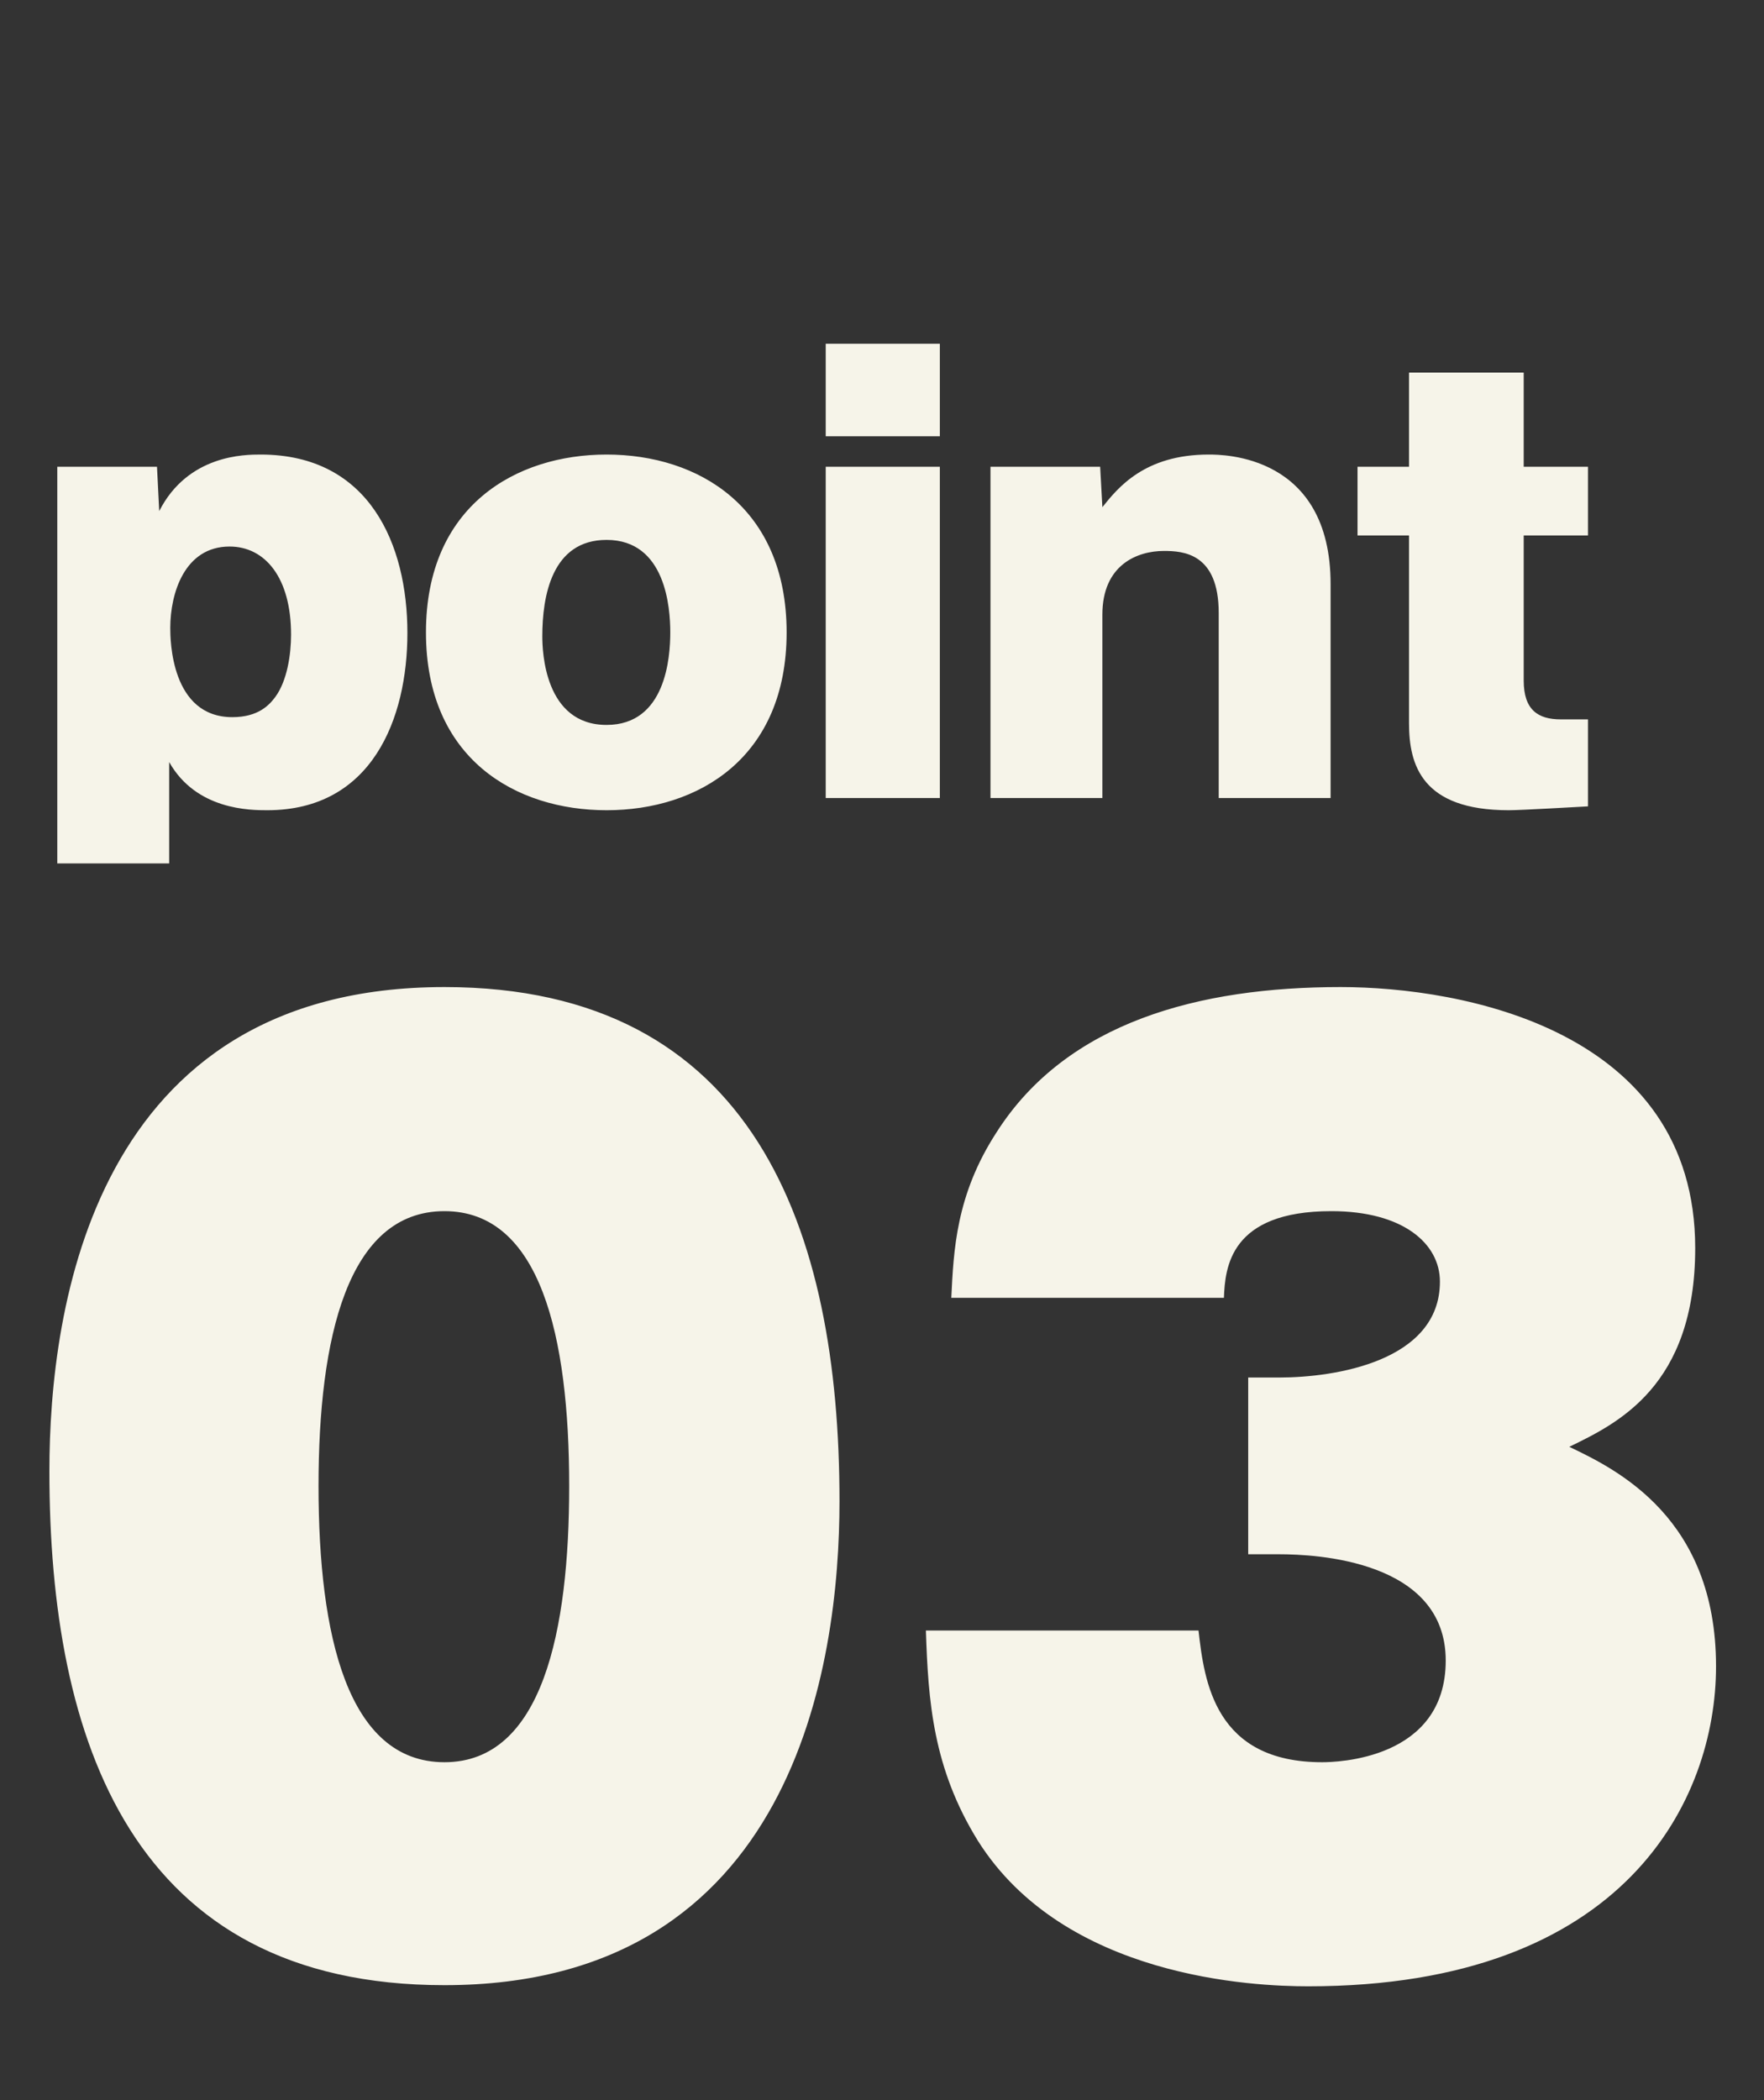 <svg width="42" height="50" viewBox="0 0 42 50" fill="none" xmlns="http://www.w3.org/2000/svg">
<rect x="0" y="0" width="42" height="50" fill="#333333" stroke="none"/>
<path d="M10.582 23.5C17.953 23.5 19.988 29.276 19.988 35.739C19.988 39.617 18.916 47.263 10.582 47.263C3.156 47.263 1.176 41.46 1.176 35.024C1.176 31.146 2.221 23.5 10.582 23.5ZM13.552 35.381C13.552 31.806 12.865 28.835 10.582 28.835C8.272 28.835 7.584 31.861 7.584 35.381C7.584 38.929 8.272 41.955 10.582 41.955C12.92 41.955 13.552 38.819 13.552 35.381ZM30.461 37.004H29.719V32.796H30.461C31.781 32.796 34.284 32.411 34.284 30.513C34.284 29.606 33.404 28.835 31.699 28.835C29.279 28.835 29.169 30.183 29.141 30.898H22.65C22.705 29.771 22.76 28.451 23.723 26.965C25.401 24.325 28.563 23.5 31.919 23.5C34.807 23.5 40.362 24.517 40.362 29.716C40.362 33.016 38.492 33.896 37.364 34.446C38.52 34.996 40.858 36.151 40.858 39.672C40.858 42.835 38.712 47.29 31.149 47.29C29.856 47.29 25.346 47.098 23.283 43.825C22.21 42.092 22.1 40.497 22.045 38.819H28.536C28.673 40.029 28.921 41.955 31.479 41.955C31.809 41.955 34.422 41.9 34.422 39.534C34.422 37.142 31.314 37.004 30.461 37.004Z" fill="#F6F4E9"/>
<path d="M4.028 18.143V20.556H1.364V11.113H3.738L3.791 12.168C4.476 10.822 5.835 10.822 6.204 10.822C8.803 10.822 9.7 12.972 9.7 15.069C9.7 17.114 8.855 19.29 6.363 19.29C5.967 19.29 4.674 19.29 4.028 18.143ZM5.532 17.074C6.152 17.074 6.415 16.784 6.56 16.586C6.837 16.204 6.93 15.584 6.93 15.109C6.93 13.751 6.31 13.012 5.466 13.012C4.397 13.012 4.054 14.12 4.054 14.951C4.054 15.228 4.068 17.074 5.532 17.074ZM10.142 15.056C10.142 12.036 12.292 10.822 14.442 10.822C16.632 10.822 18.729 12.075 18.729 15.056C18.729 18.037 16.632 19.29 14.442 19.29C12.292 19.29 10.142 18.077 10.142 15.056ZM15.959 15.056C15.959 14.476 15.853 12.854 14.442 12.854C13.136 12.854 12.912 14.199 12.912 15.149C12.912 15.505 12.965 17.259 14.442 17.259C15.853 17.259 15.959 15.65 15.959 15.056ZM22.377 11.113V19H19.66V11.113H22.377ZM22.377 8.184V10.387H19.66V8.184H22.377ZM23.583 11.113H26.194L26.247 12.075C26.616 11.614 27.249 10.822 28.779 10.822C29.122 10.822 31.681 10.822 31.681 13.909V19H29.017V14.595C29.017 13.17 28.173 13.117 27.711 13.117C27.078 13.117 26.247 13.447 26.247 14.634V19H23.583V11.113ZM37.809 12.748H36.279V16.204C36.279 16.903 36.621 17.127 37.162 17.127H37.809V19.198C37.545 19.211 36.226 19.29 35.922 19.29C33.852 19.29 33.548 18.209 33.548 17.219V12.748H32.322V11.113H33.548V8.87H36.279V11.113H37.809V12.748Z" fill="#F6F4E9"/>
</svg>
